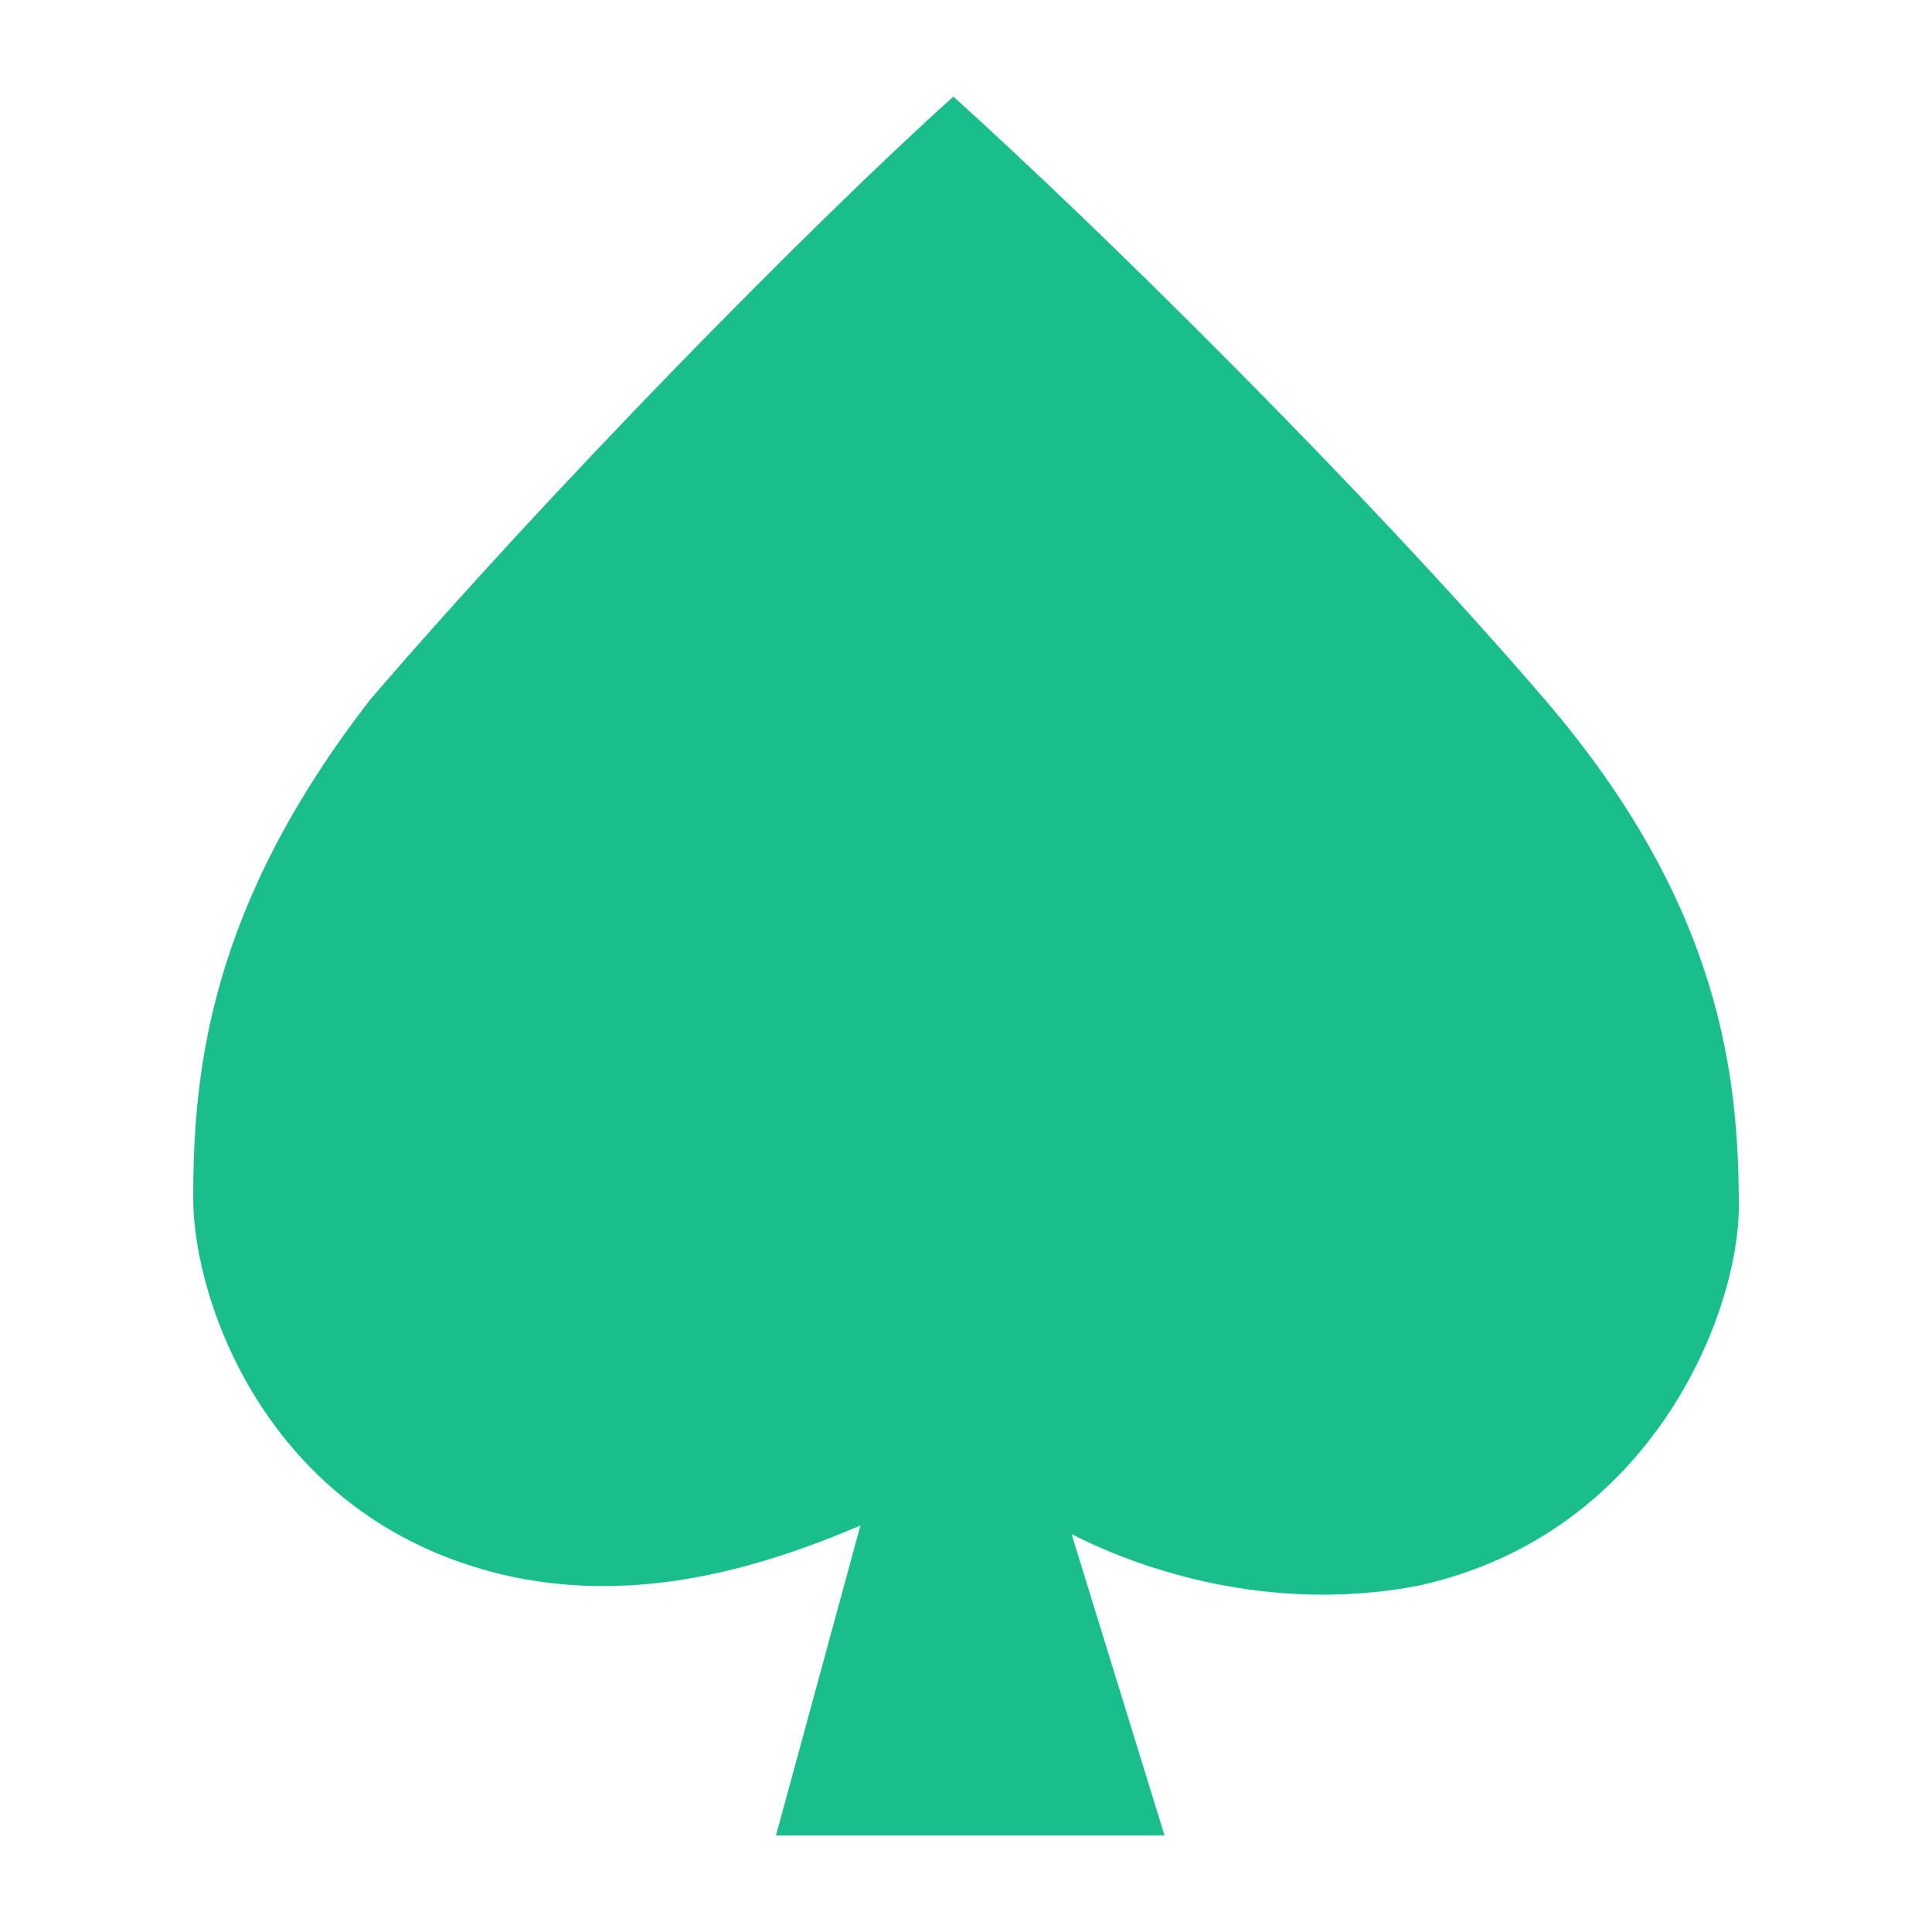 <svg width="20" height="20" viewBox="0 0 20 20" fill="none" xmlns="http://www.w3.org/2000/svg">
<path fill-rule="evenodd" clip-rule="evenodd" d="M11.093 15.881C11.967 16.327 13.279 16.683 14.678 16.416C17.126 15.881 18 13.564 18 12.495C18 11.158 17.825 9.376 15.989 7.238C14.153 5.099 11.355 2.337 9.869 1C8.383 2.337 5.672 5.099 3.836 7.238C2.175 9.376 2 11.069 2 12.406C2 13.475 2.787 15.792 5.322 16.327C6.634 16.594 7.858 16.238 8.907 15.792L8.033 19H12.055L11.093 15.881Z" fill="#1ABD8C"/>
</svg>
